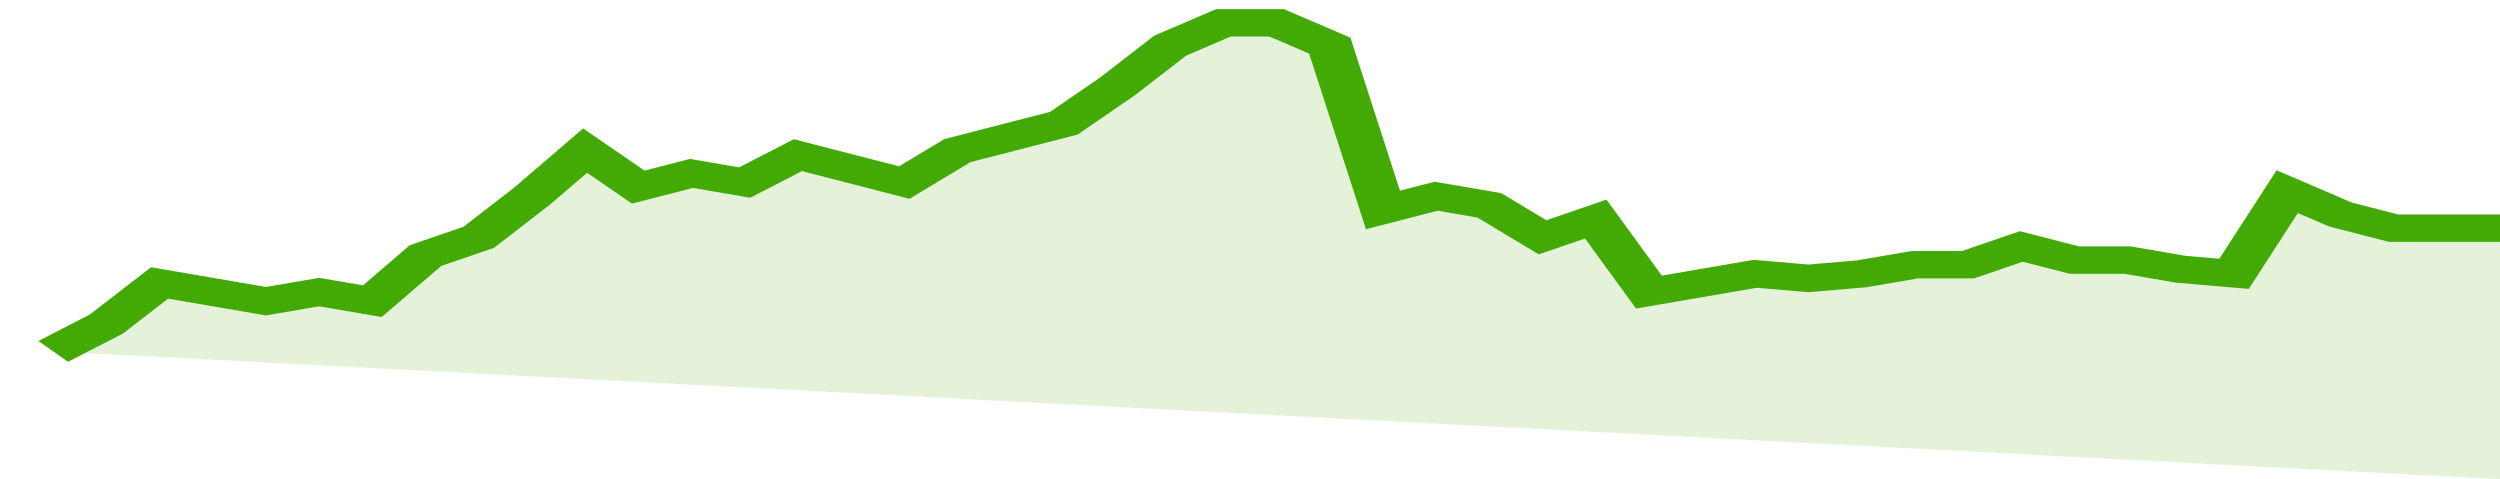 <svg xmlns="http://www.w3.org/2000/svg" viewBox="0 0 329 105" width="120" height="23" preserveAspectRatio="none">
				 <polyline fill="none" stroke="#43AA05" stroke-width="6" points="7, 77 14, 71 21, 62 28, 64 35, 66 42, 64 49, 66 56, 56 63, 52 70, 43 77, 33 84, 41 91, 38 98, 40 105, 34 112, 37 119, 40 126, 33 133, 30 140, 27 147, 19 154, 10 161, 5 168, 5 175, 10 182, 46 189, 43 196, 45 203, 52 210, 48 217, 64 224, 62 231, 60 238, 61 245, 60 252, 58 259, 58 266, 54 273, 57 280, 57 287, 59 294, 60 301, 42 308, 47 315, 50 322, 50 329, 50 329, 50 "> </polyline>
				 <polygon fill="#43AA05" opacity="0.15" points="7, 77 14, 71 21, 62 28, 64 35, 66 42, 64 49, 66 56, 56 63, 52 70, 43 77, 33 84, 41 91, 38 98, 40 105, 34 112, 37 119, 40 126, 33 133, 30 140, 27 147, 19 154, 10 161, 5 168, 5 175, 10 182, 46 189, 43 196, 45 203, 52 210, 48 217, 64 224, 62 231, 60 238, 61 245, 60 252, 58 259, 58 266, 54 273, 57 280, 57 287, 59 294, 60 301, 42 308, 47 315, 50 322, 50 329, 50 329, 105 "></polygon>
			</svg>